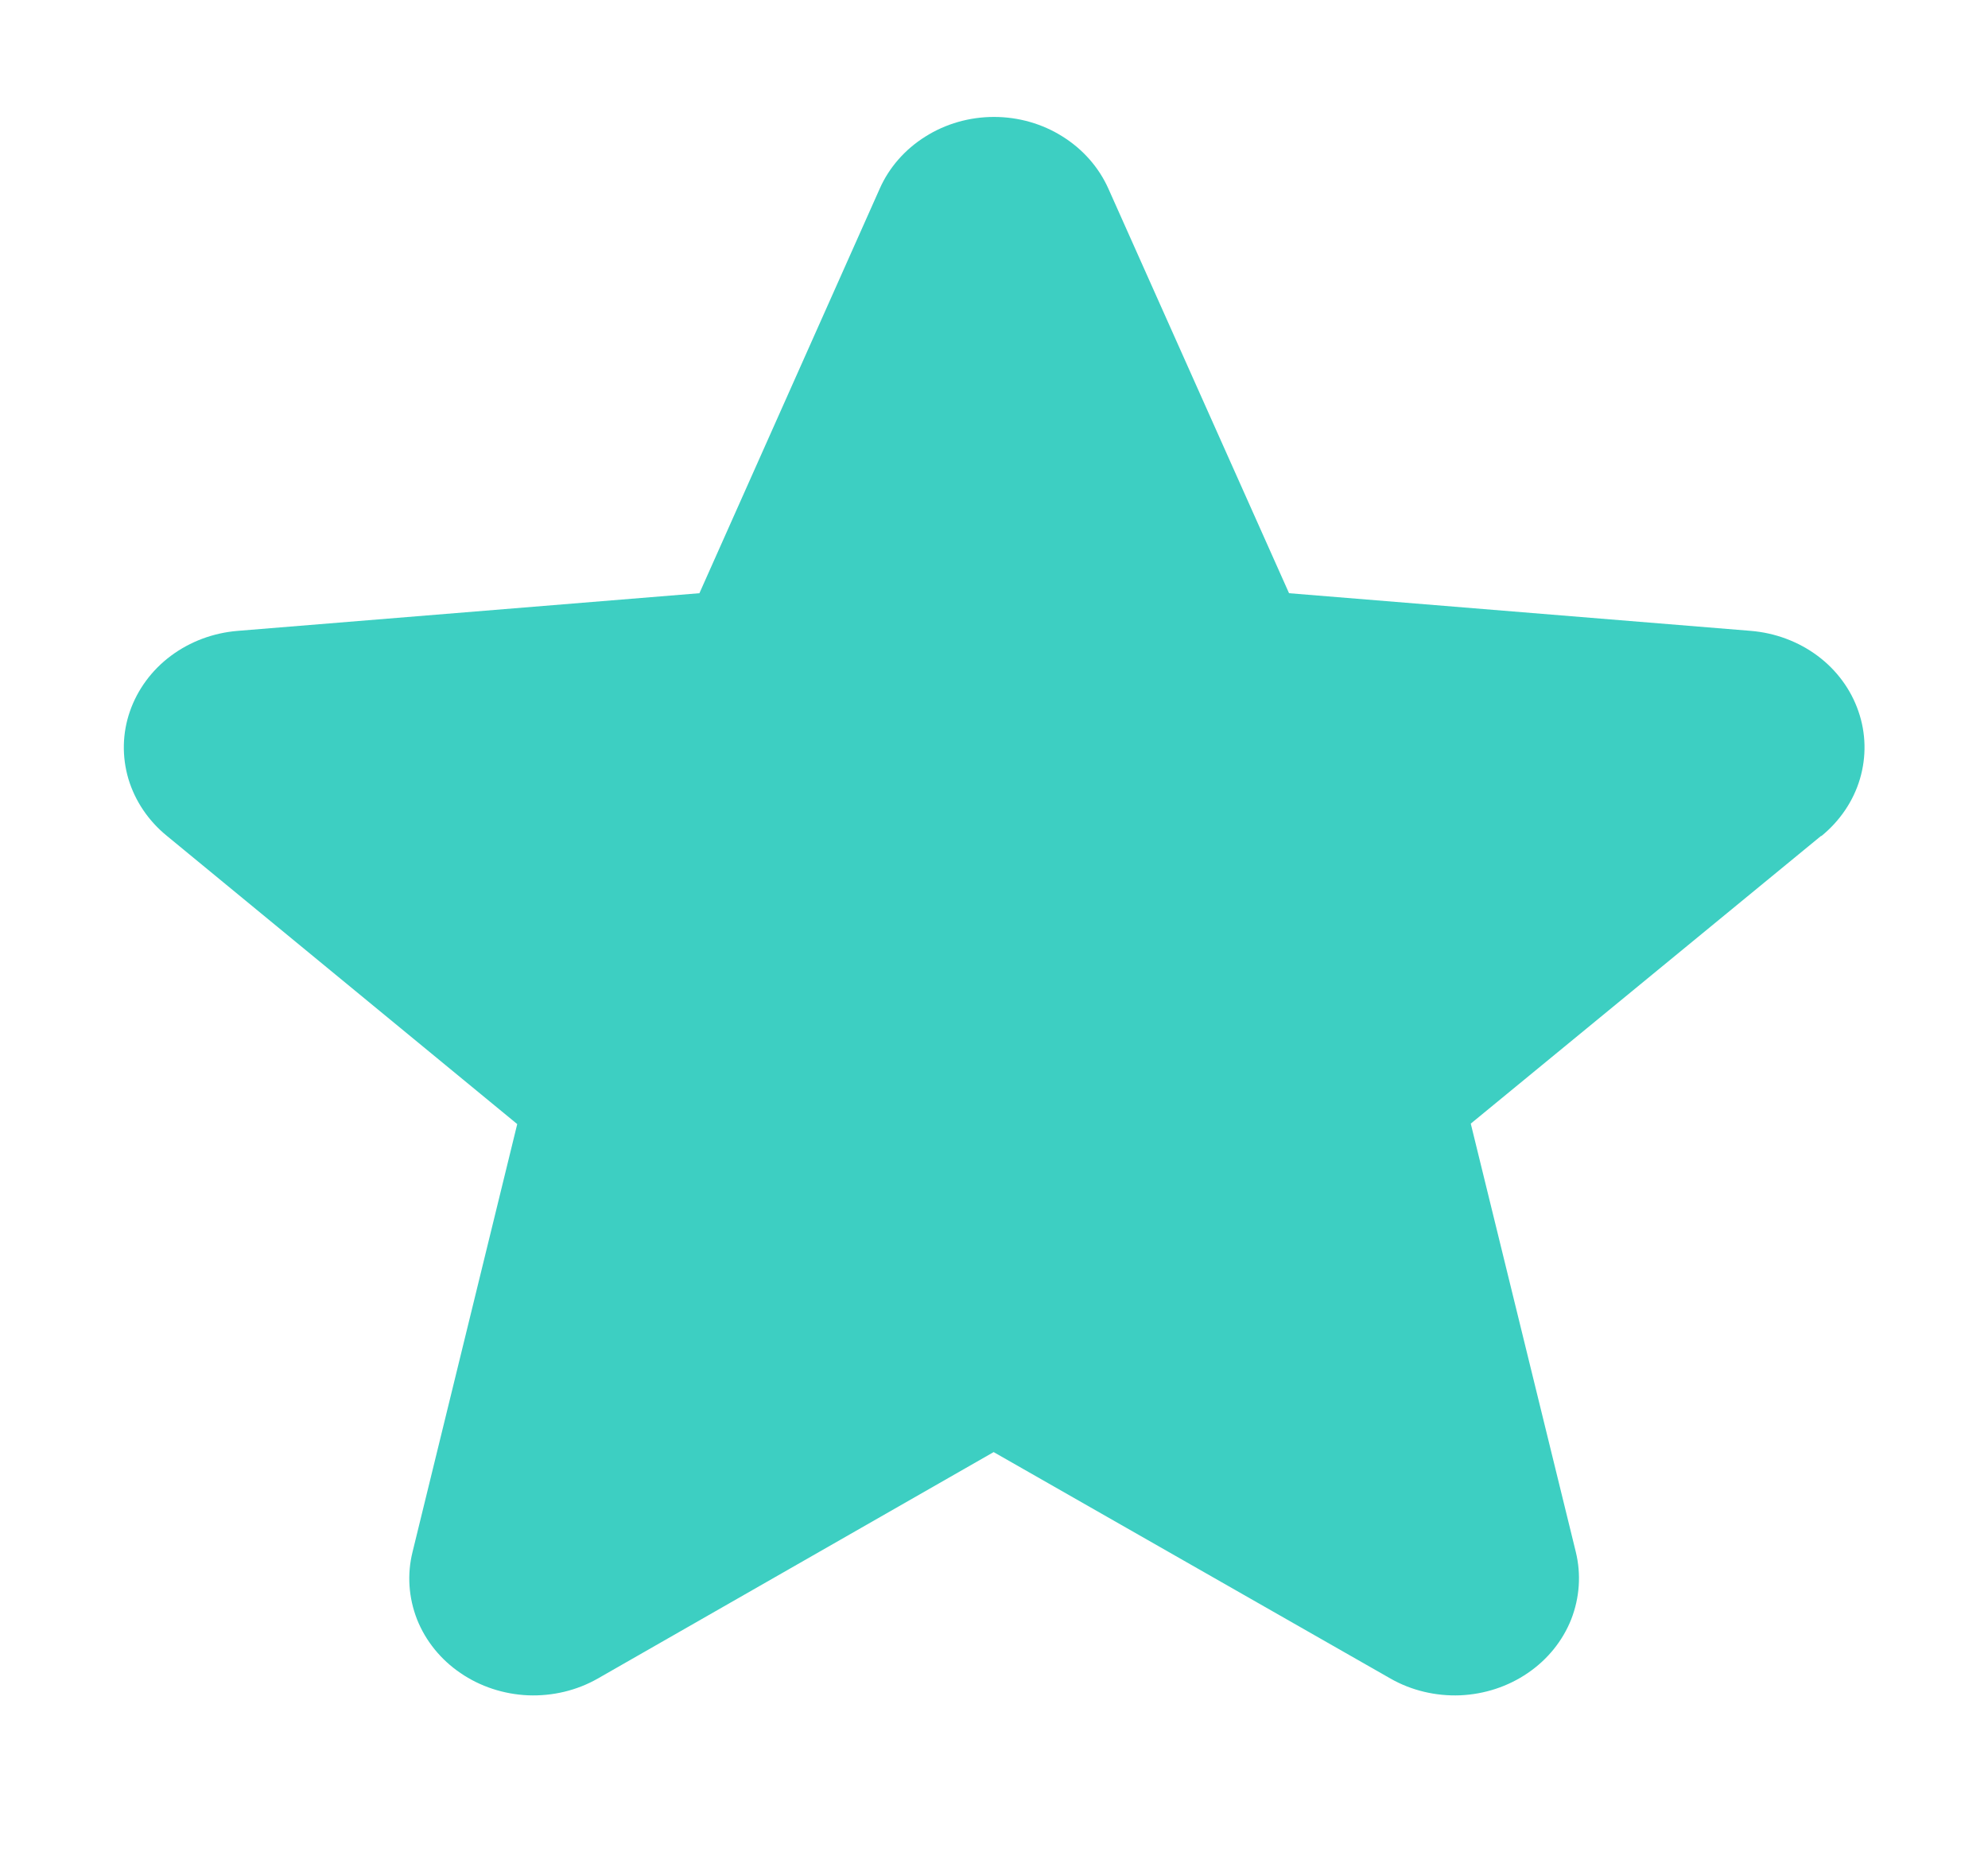 <svg width="17" height="16" viewBox="0 0 17 16" fill="none" xmlns="http://www.w3.org/2000/svg">
<path d="M15.572 7.149L12.577 9.609L13.475 13.271C13.522 13.463 13.508 13.663 13.436 13.848C13.363 14.032 13.234 14.192 13.065 14.307C12.896 14.423 12.694 14.489 12.486 14.498C12.277 14.506 12.07 14.457 11.891 14.355L8.497 12.418L5.111 14.355C4.932 14.457 4.725 14.506 4.516 14.498C4.308 14.489 4.106 14.423 3.937 14.307C3.768 14.192 3.639 14.032 3.566 13.848C3.494 13.663 3.48 13.463 3.528 13.271L4.423 9.613L1.428 7.149C1.269 7.02 1.155 6.85 1.098 6.661C1.042 6.471 1.046 6.27 1.111 6.083C1.176 5.896 1.298 5.73 1.462 5.608C1.626 5.486 1.824 5.412 2.033 5.395L5.981 5.073L7.523 1.613C7.603 1.432 7.739 1.277 7.913 1.168C8.087 1.058 8.291 1 8.5 1C8.709 1 8.913 1.058 9.087 1.168C9.261 1.277 9.397 1.432 9.478 1.613L11.023 5.073L14.971 5.395C15.179 5.412 15.378 5.486 15.542 5.608C15.706 5.73 15.828 5.896 15.892 6.083C15.957 6.27 15.961 6.471 15.905 6.661C15.849 6.85 15.734 7.02 15.576 7.149H15.572Z" fill="#3DCFC2"/>
</svg>
